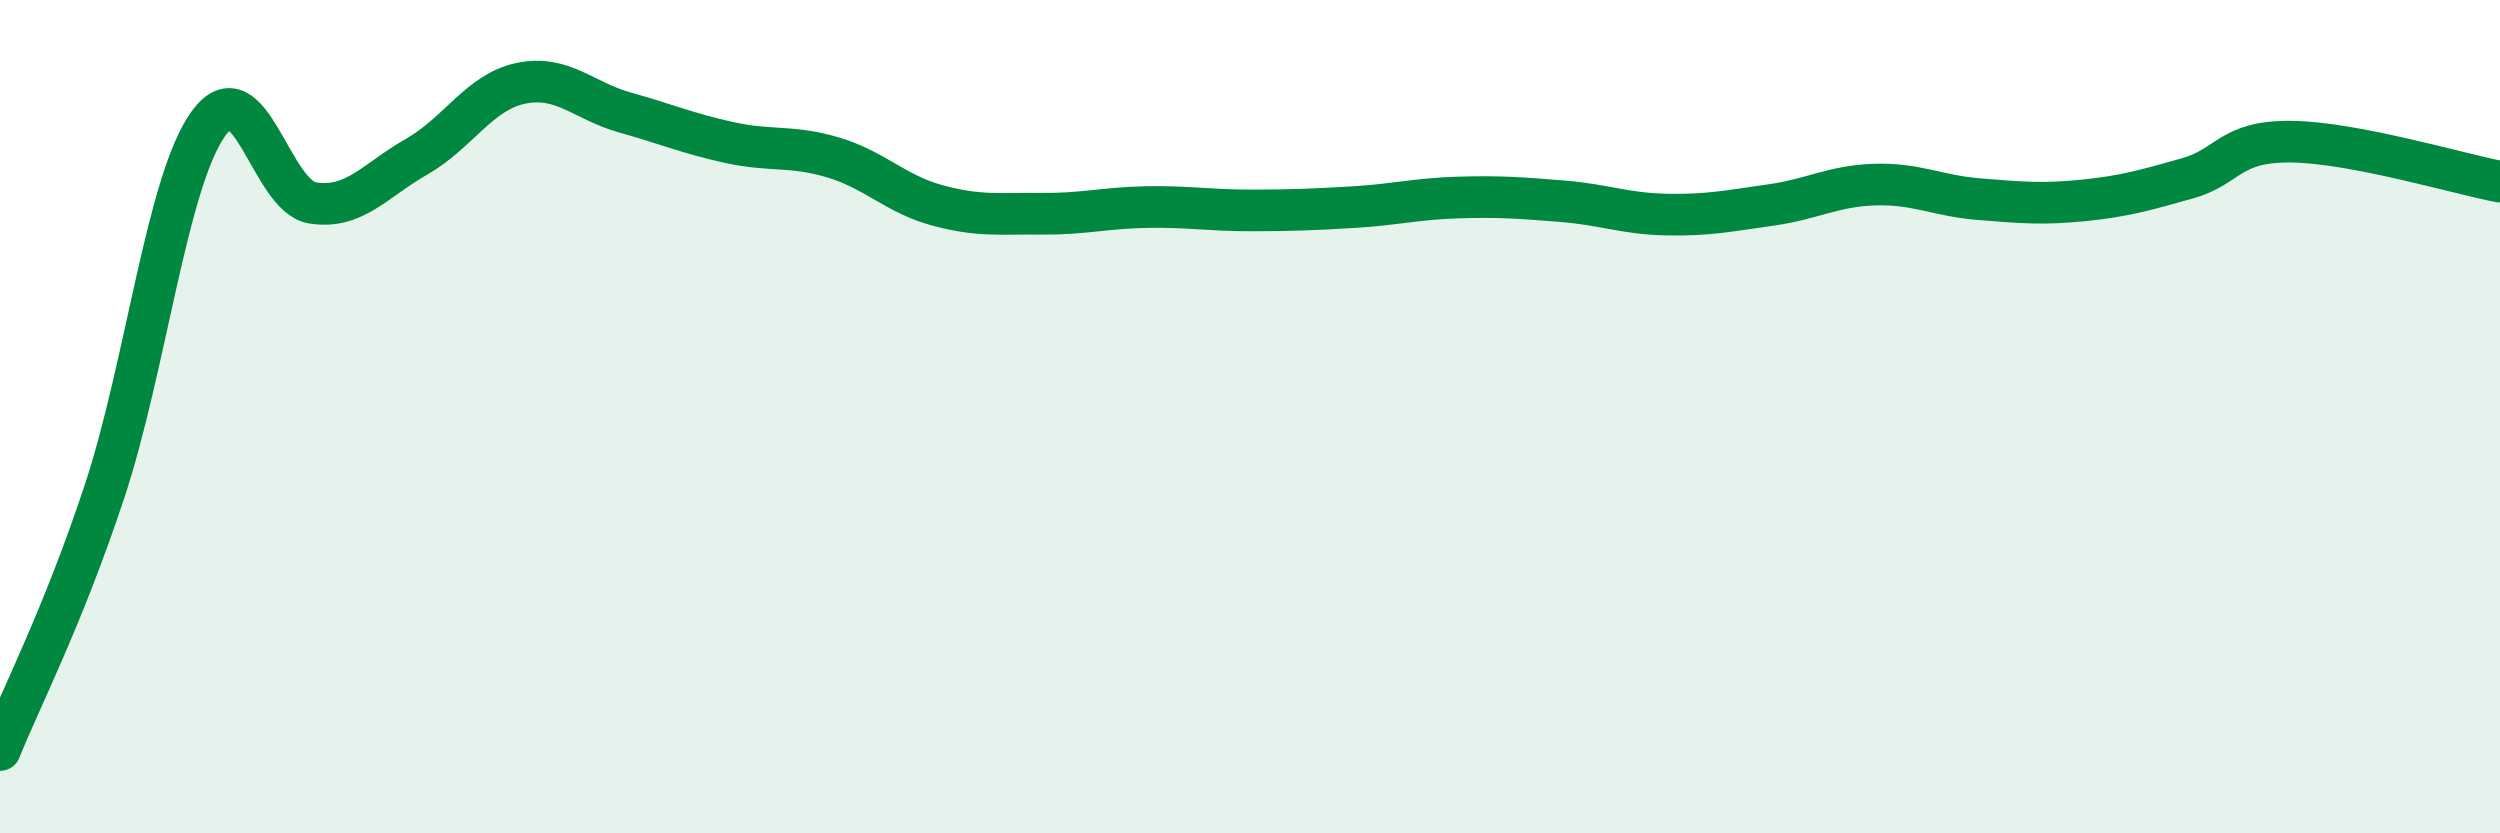 
    <svg width="60" height="20" viewBox="0 0 60 20" xmlns="http://www.w3.org/2000/svg">
      <path
        d="M 0,18 C 0.5,16.76 1.5,14.83 2.5,11.82 C 3.5,8.81 4,4.36 5,2.97 C 6,1.58 6.5,4.71 7.5,4.87 C 8.5,5.03 9,4.33 10,3.76 C 11,3.19 11.5,2.21 12.5,2 C 13.5,1.79 14,2.42 15,2.7 C 16,2.98 16.5,3.2 17.5,3.42 C 18.5,3.64 19,3.48 20,3.78 C 21,4.08 21.5,4.66 22.5,4.93 C 23.5,5.2 24,5.12 25,5.13 C 26,5.14 26.5,4.99 27.5,4.97 C 28.5,4.95 29,5.05 30,5.05 C 31,5.05 31.5,5.03 32.5,4.97 C 33.5,4.91 34,4.77 35,4.74 C 36,4.71 36.5,4.75 37.5,4.83 C 38.5,4.91 39,5.13 40,5.15 C 41,5.17 41.5,5.06 42.5,4.92 C 43.5,4.78 44,4.46 45,4.43 C 46,4.4 46.5,4.7 47.5,4.78 C 48.5,4.86 49,4.91 50,4.81 C 51,4.71 51.5,4.56 52.5,4.28 C 53.5,4 53.5,3.38 55,3.4 C 56.5,3.42 59,4.17 60,4.36L60 20L0 20Z"
        fill="#008740"
        opacity="0.1"
        stroke-linecap="round"
        stroke-linejoin="round"
      />
      <path
        d="M 0,18 C 0.5,16.76 1.5,14.83 2.5,11.82 C 3.5,8.81 4,4.36 5,2.97 C 6,1.58 6.5,4.71 7.5,4.87 C 8.5,5.03 9,4.33 10,3.76 C 11,3.19 11.5,2.21 12.5,2 C 13.5,1.79 14,2.42 15,2.7 C 16,2.98 16.5,3.2 17.5,3.42 C 18.5,3.64 19,3.48 20,3.78 C 21,4.08 21.5,4.66 22.5,4.93 C 23.5,5.2 24,5.12 25,5.13 C 26,5.14 26.5,4.99 27.5,4.97 C 28.5,4.95 29,5.05 30,5.05 C 31,5.05 31.5,5.03 32.5,4.97 C 33.5,4.91 34,4.77 35,4.74 C 36,4.71 36.5,4.75 37.5,4.83 C 38.5,4.91 39,5.13 40,5.15 C 41,5.17 41.5,5.06 42.5,4.92 C 43.5,4.78 44,4.46 45,4.43 C 46,4.4 46.5,4.7 47.5,4.78 C 48.5,4.86 49,4.91 50,4.81 C 51,4.71 51.5,4.56 52.5,4.28 C 53.5,4 53.5,3.38 55,3.4 C 56.5,3.42 59,4.17 60,4.36"
        stroke="#008740"
        stroke-width="1"
        fill="none"
        stroke-linecap="round"
        stroke-linejoin="round"
      />
    </svg>
  